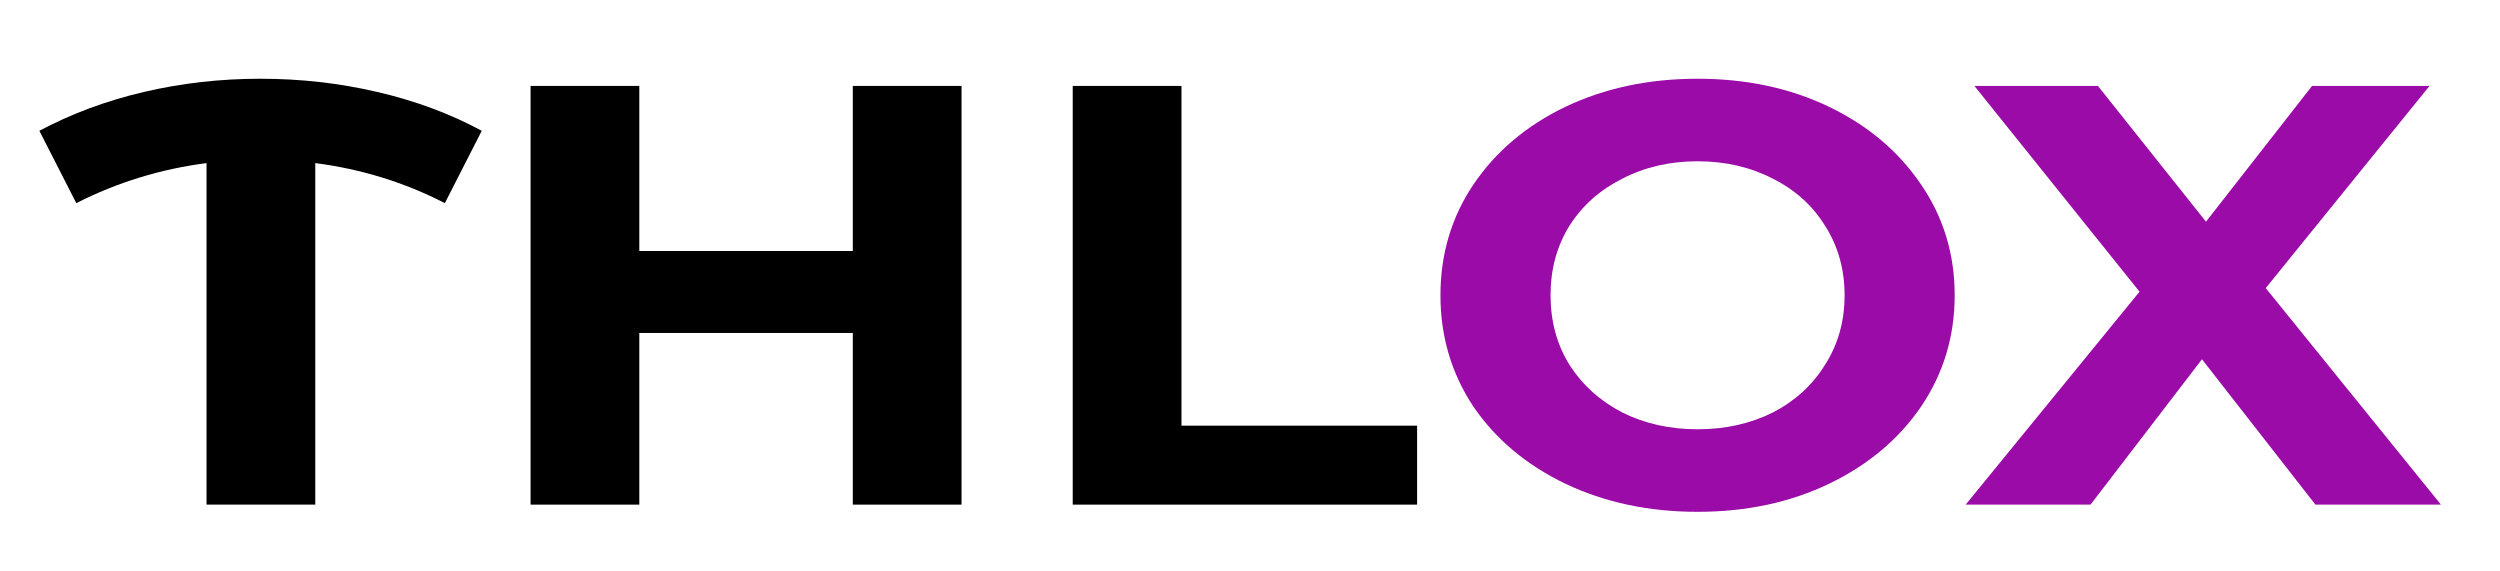 <svg width="127" height="29" viewBox="0 0 127 29" fill="none" xmlns="http://www.w3.org/2000/svg">
<path d="M22.598 10.32C20.552 9.267 18.358 8.588 16.016 8.285V25.635H10.492V8.285C8.15 8.588 5.944 9.267 3.876 10.32L2 6.644C3.637 5.773 5.41 5.114 7.32 4.669C9.23 4.223 11.196 4 13.22 4C15.266 4 17.244 4.223 19.154 4.669C21.086 5.114 22.859 5.773 24.473 6.644L22.598 10.32Z" fill="black"/>
<path d="M48.846 4.365V25.635H43.322V16.914H32.477V25.635H26.953V4.365H32.477V12.751H43.322V4.365H48.846Z" fill="black"/>
<path d="M54.494 4.365H60.019V21.624H71.989V25.635H54.494V4.365Z" fill="black"/>
<path d="M86.237 26C83.758 26 81.519 25.524 79.518 24.572C77.54 23.62 75.983 22.313 74.846 20.652C73.732 18.971 73.175 17.087 73.175 15C73.175 12.913 73.732 11.04 74.846 9.378C75.983 7.697 77.54 6.38 79.518 5.428C81.519 4.476 83.758 4 86.237 4C88.715 4 90.943 4.476 92.921 5.428C94.898 6.38 96.456 7.697 97.593 9.378C98.729 11.04 99.298 12.913 99.298 15C99.298 17.087 98.729 18.971 97.593 20.652C96.456 22.313 94.898 23.62 92.921 24.572C90.943 25.524 88.715 26 86.237 26ZM86.237 21.807C87.646 21.807 88.919 21.523 90.056 20.956C91.193 20.368 92.079 19.558 92.716 18.525C93.375 17.492 93.705 16.317 93.705 15C93.705 13.683 93.375 12.508 92.716 11.475C92.079 10.442 91.193 9.642 90.056 9.075C88.919 8.487 87.646 8.193 86.237 8.193C84.827 8.193 83.554 8.487 82.417 9.075C81.28 9.642 80.382 10.442 79.723 11.475C79.086 12.508 78.768 13.683 78.768 15C78.768 16.317 79.086 17.492 79.723 18.525C80.382 19.558 81.28 20.368 82.417 20.956C83.554 21.523 84.827 21.807 86.237 21.807Z" fill="#9A0BA7"/>
<path d="M117.623 25.635L111.86 18.251L106.199 25.635H99.856L108.688 14.818L100.299 4.365H106.574L112.064 11.262L117.452 4.365H123.42L115.099 14.635L124 25.635H117.623Z" fill="#9A0BA7"/>
</svg>
